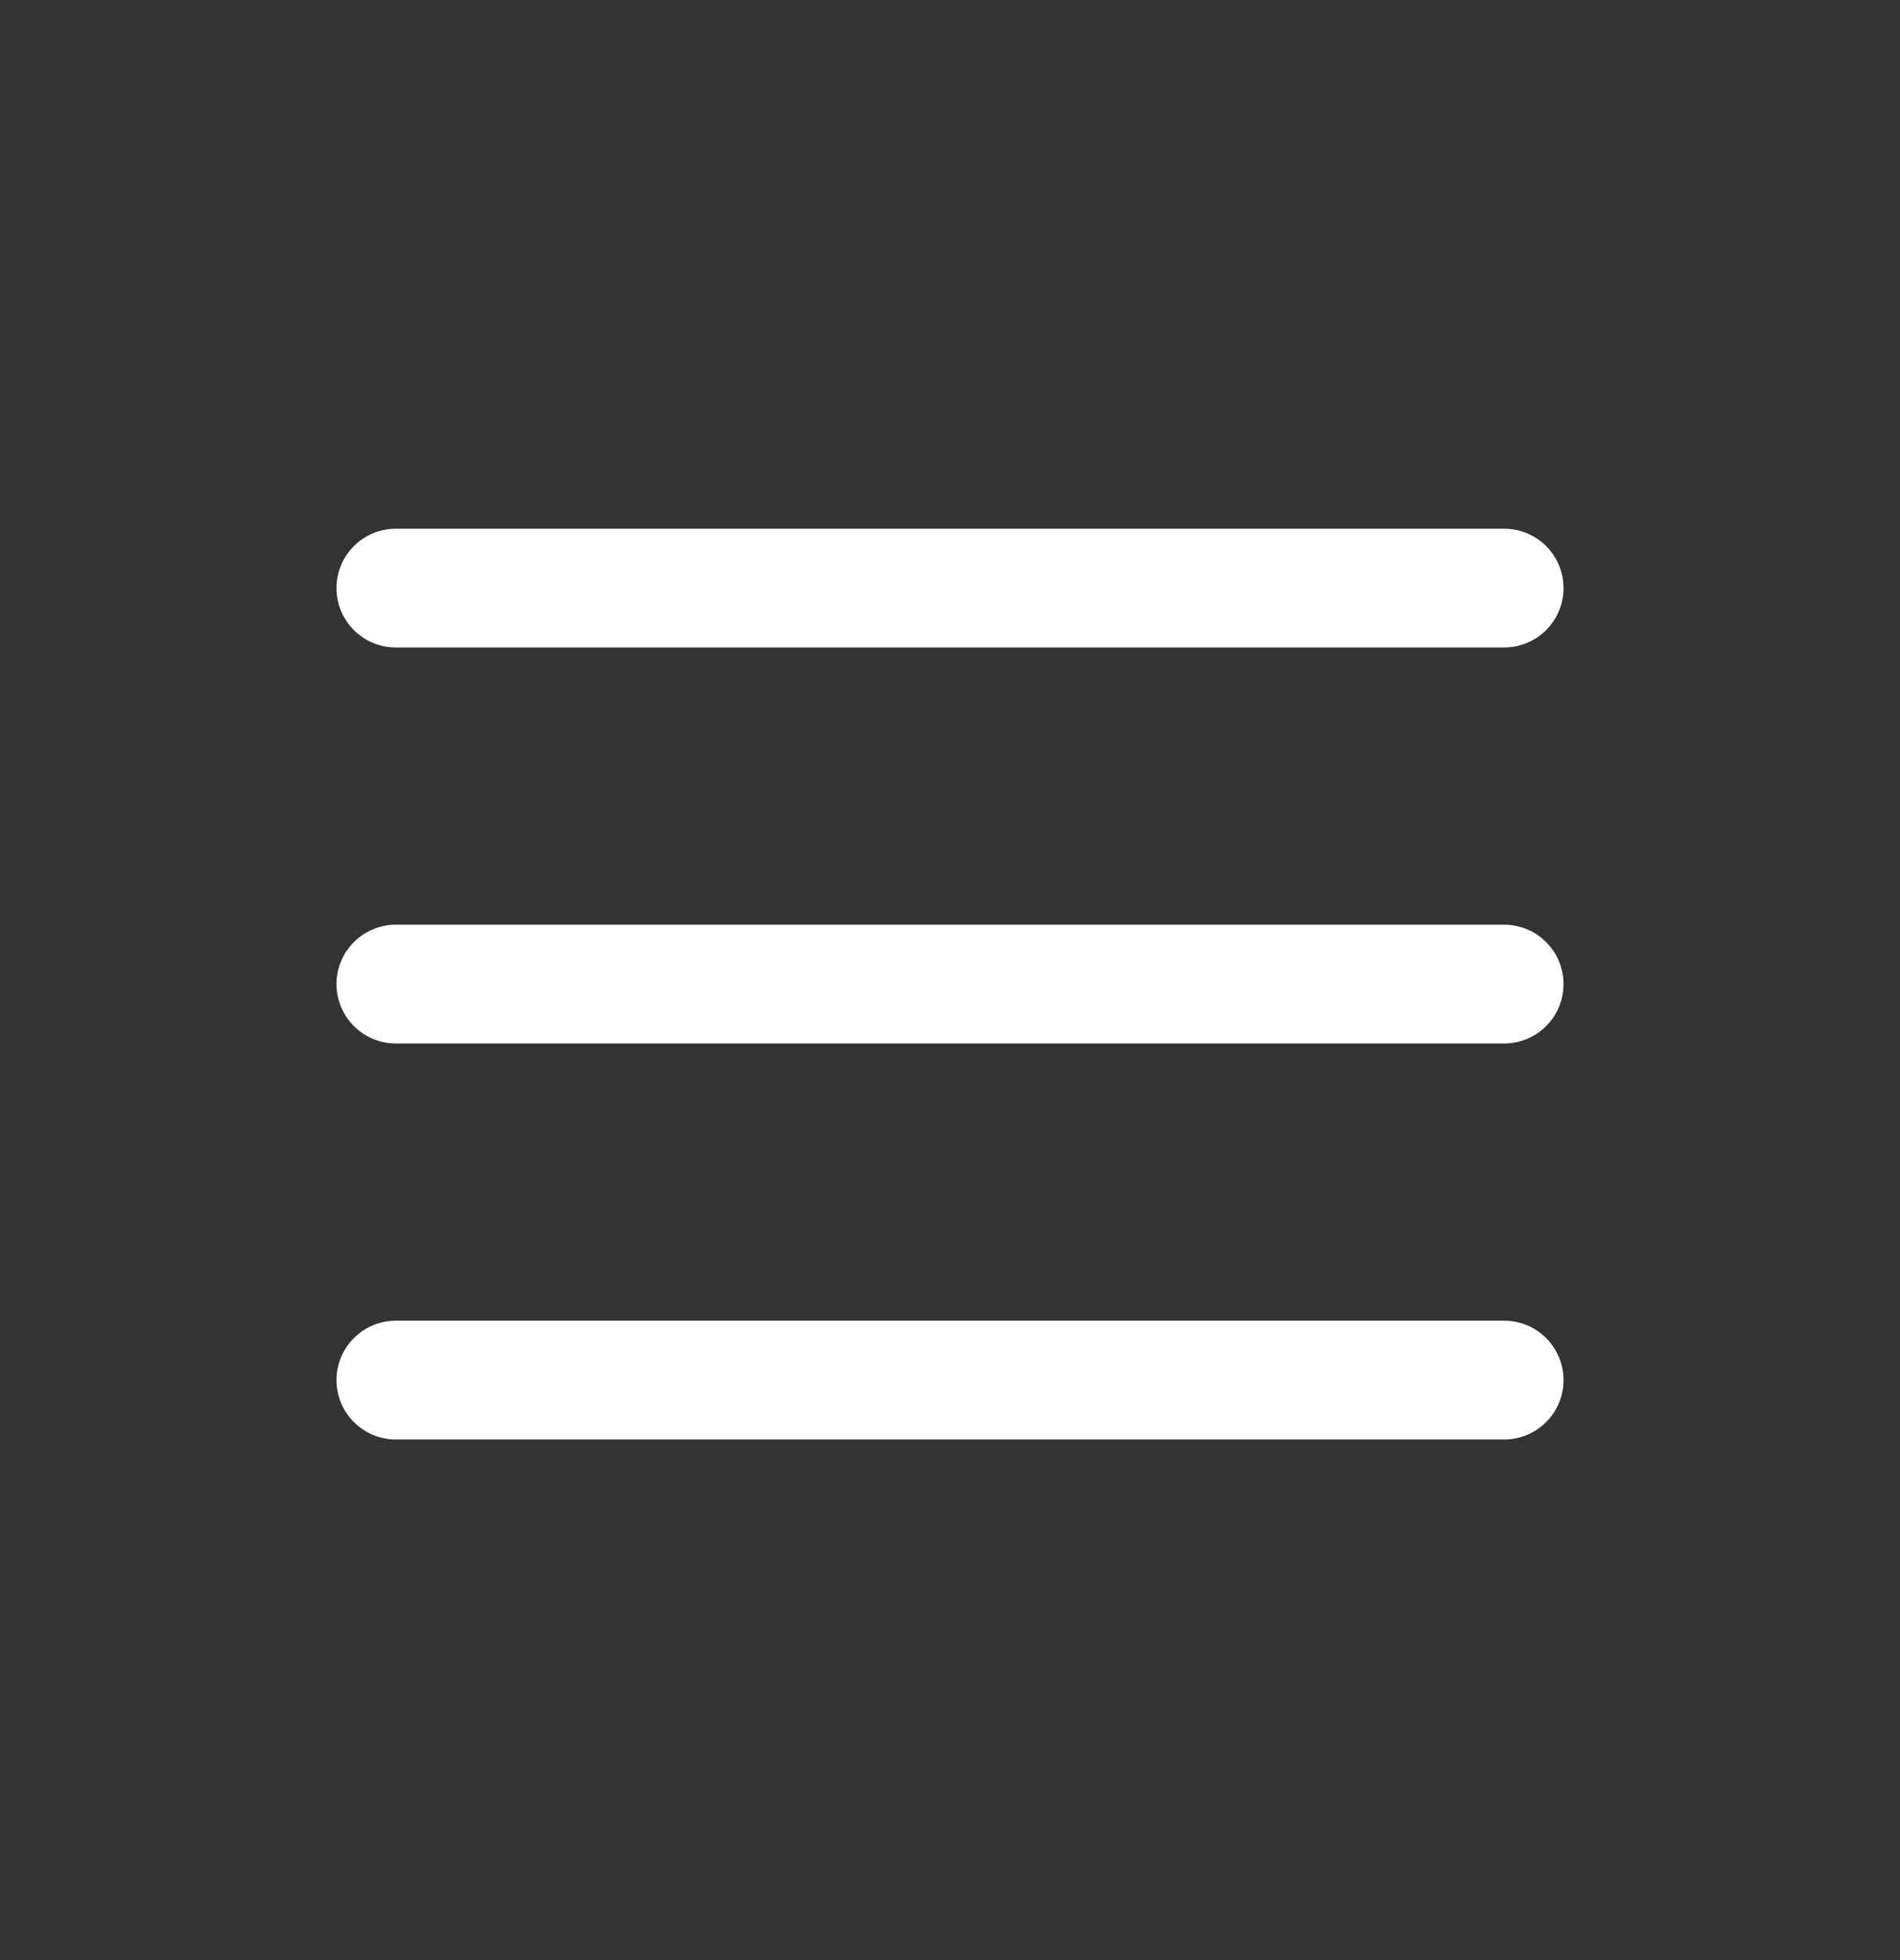 <?xml version="1.0" encoding="UTF-8"?> <svg xmlns="http://www.w3.org/2000/svg" width="32" height="33" viewBox="0 0 32 33" fill="none"><rect x="0" y="0" width="32" height="33" fill="#333333" stroke="none"/><path d="M6.667 9.901L25.333 9.901M6.667 16.568L25.333 16.568M6.667 23.235H25.333" stroke="white" stroke-width="2" stroke-linecap="round" stroke-linejoin="round"></path></svg> 